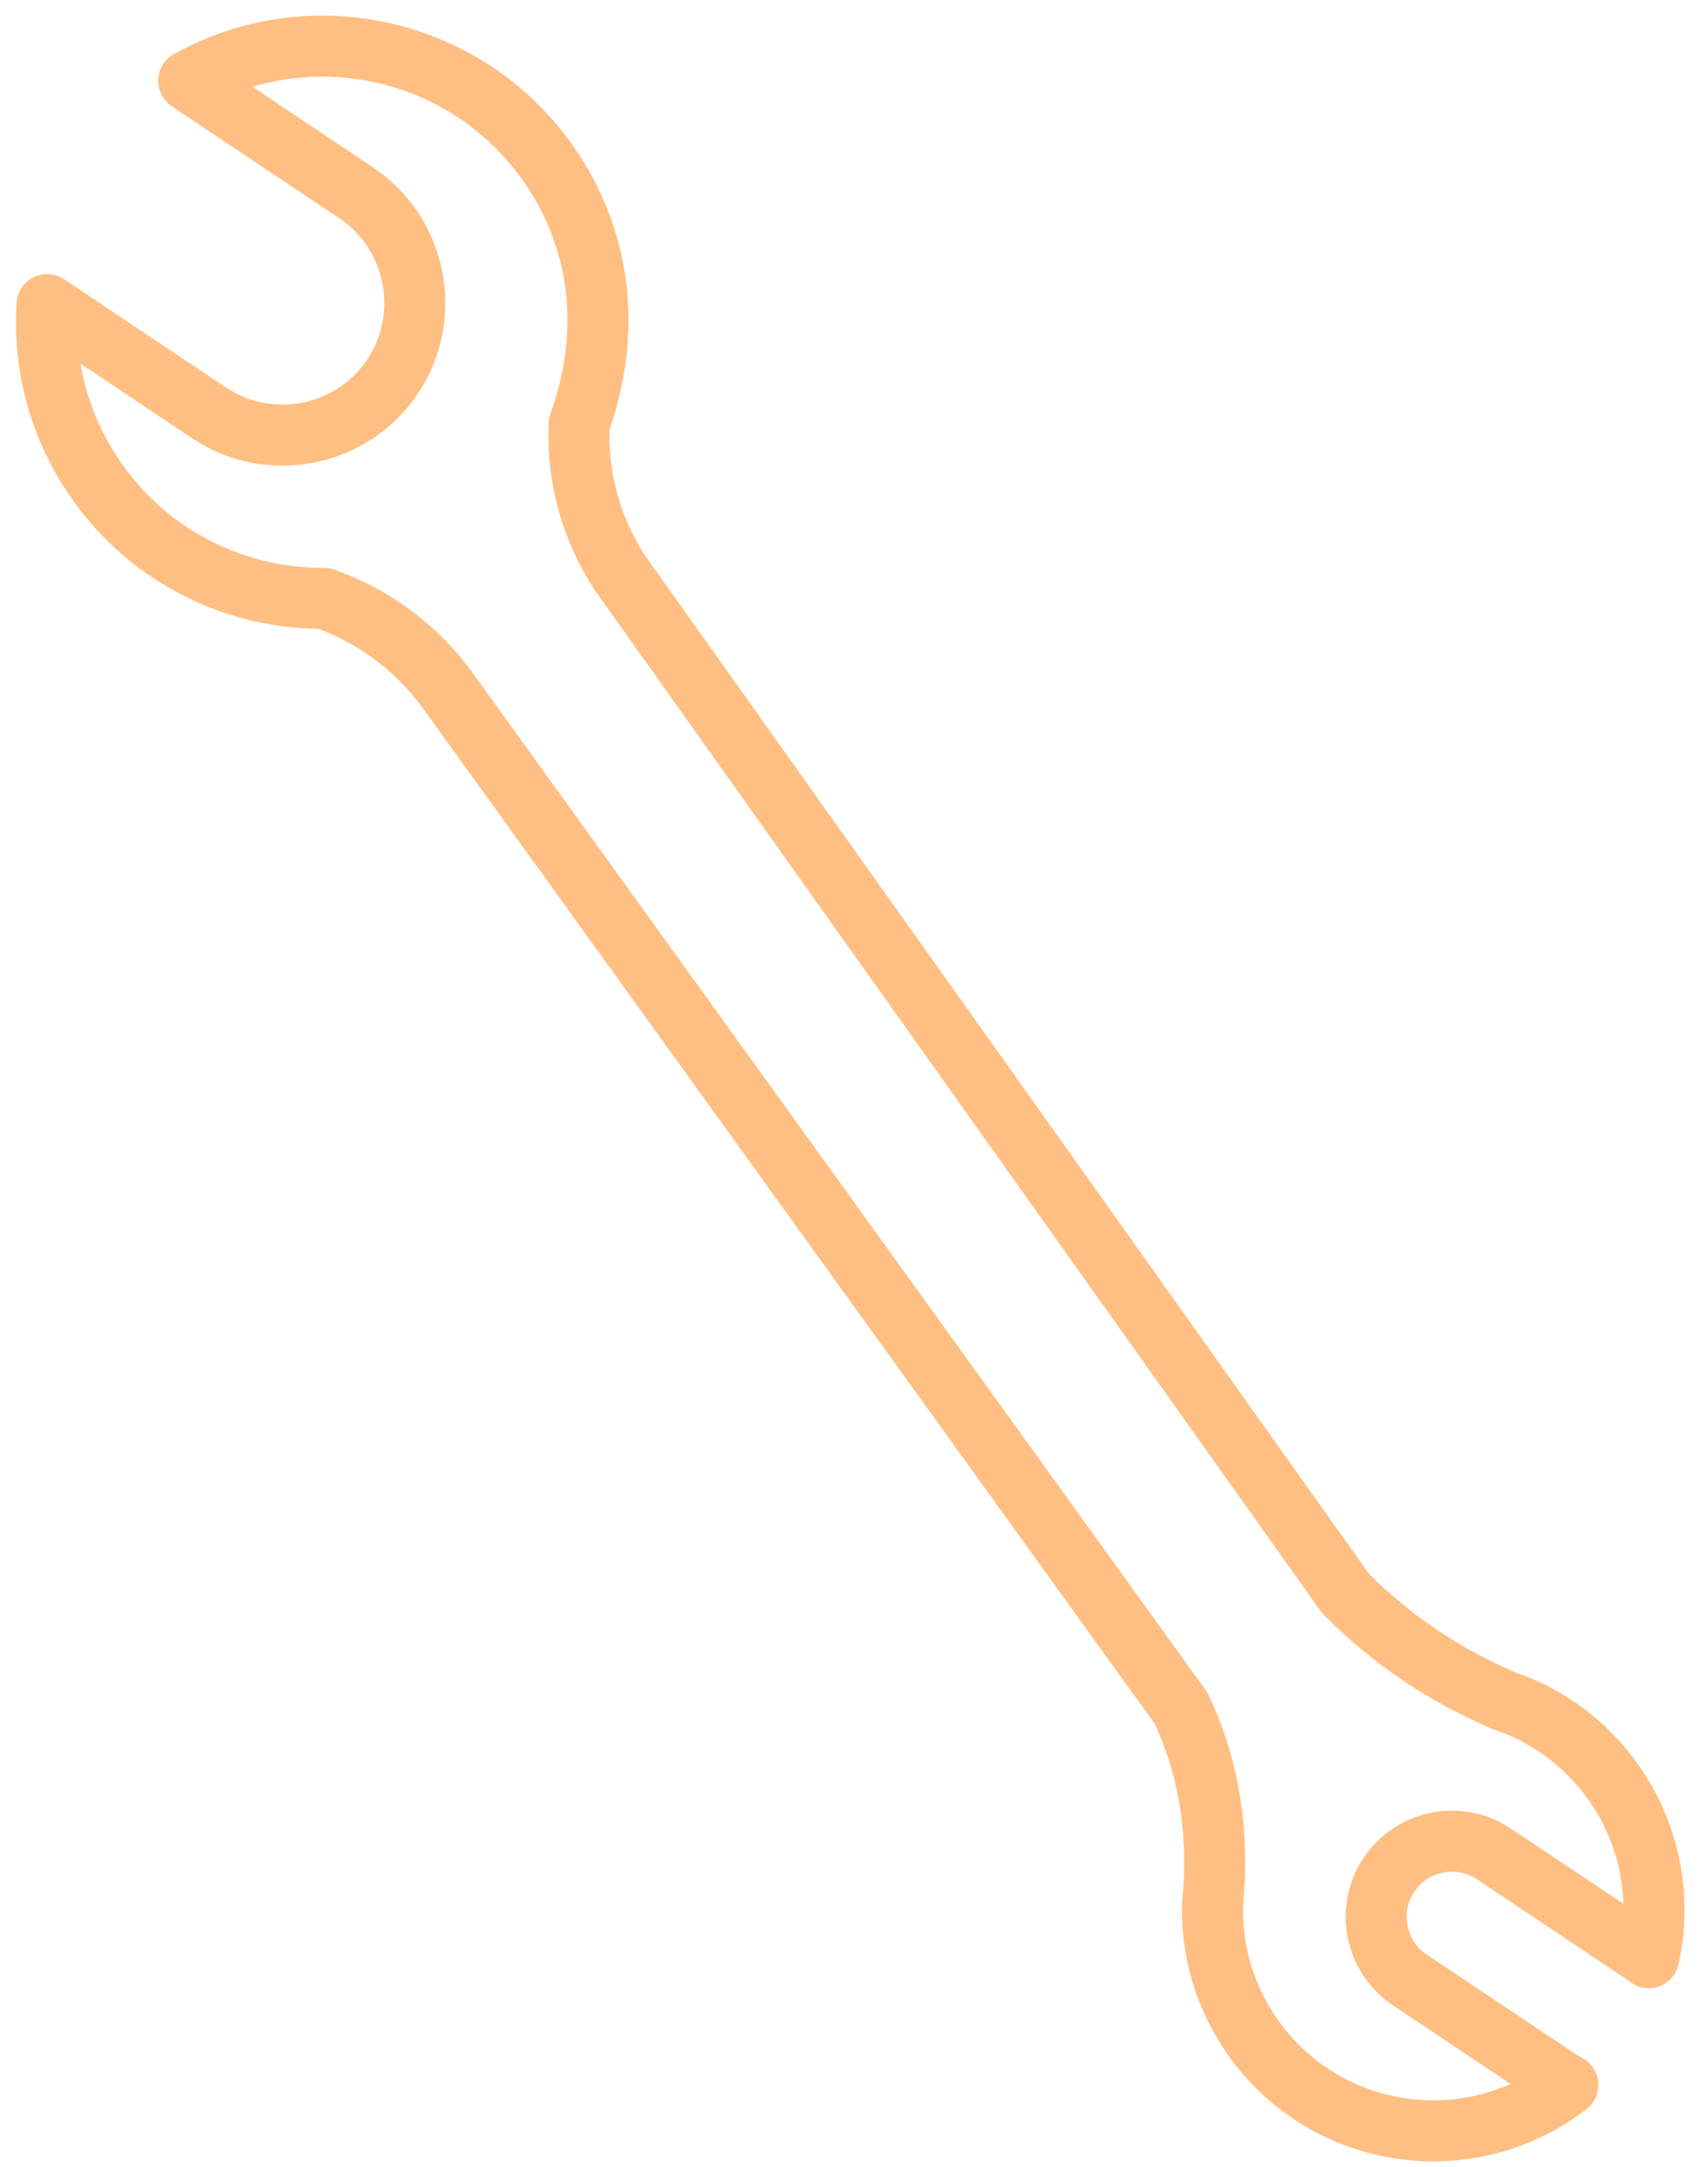 <svg width="56" height="71" viewBox="0 0 56 71" fill="none" xmlns="http://www.w3.org/2000/svg">
<path d="M10.632 19.608L10.63 19.61C11.307 19.849 12.287 20.29 13.27 21.114C13.935 21.672 14.413 22.247 14.747 22.718C22.741 33.806 30.735 44.894 38.729 55.981C38.861 56.262 38.986 56.557 39.101 56.867C39.862 58.918 39.91 60.865 39.756 62.372C39.711 63.876 40.132 65.408 41.061 66.735C43.353 70.01 47.867 70.808 51.142 68.515C51.232 68.452 51.32 68.386 51.407 68.319C51.317 68.274 51.228 68.224 51.143 68.166L46.222 64.878C45.087 64.119 44.778 62.569 45.537 61.433C46.296 60.298 47.846 59.989 48.982 60.749L53.902 64.037C53.956 64.073 54.007 64.111 54.057 64.15C54.48 62.239 54.131 60.163 52.92 58.434C51.994 57.111 50.706 56.193 49.284 55.719L49.272 55.711C47.989 55.16 46.508 54.34 45.062 53.096C44.72 52.803 44.405 52.506 44.114 52.212L20.345 18.799C20.018 18.306 19.627 17.598 19.346 16.689C18.993 15.545 18.959 14.546 18.99 13.881C19.329 12.953 20.072 10.542 19.19 7.796C18.92 6.953 18.52 6.136 17.985 5.373C15.302 1.54 10.185 0.422 6.185 2.648L11.677 6.318C13.661 7.644 14.199 10.352 12.874 12.335C11.548 14.319 8.842 14.856 6.858 13.531L1.543 9.981C1.415 11.962 1.934 13.998 3.161 15.75C4.932 18.28 7.762 19.625 10.632 19.608Z" stroke="#FFBF82" stroke-width="2" stroke-linecap="round" stroke-linejoin="round"/>
</svg>

